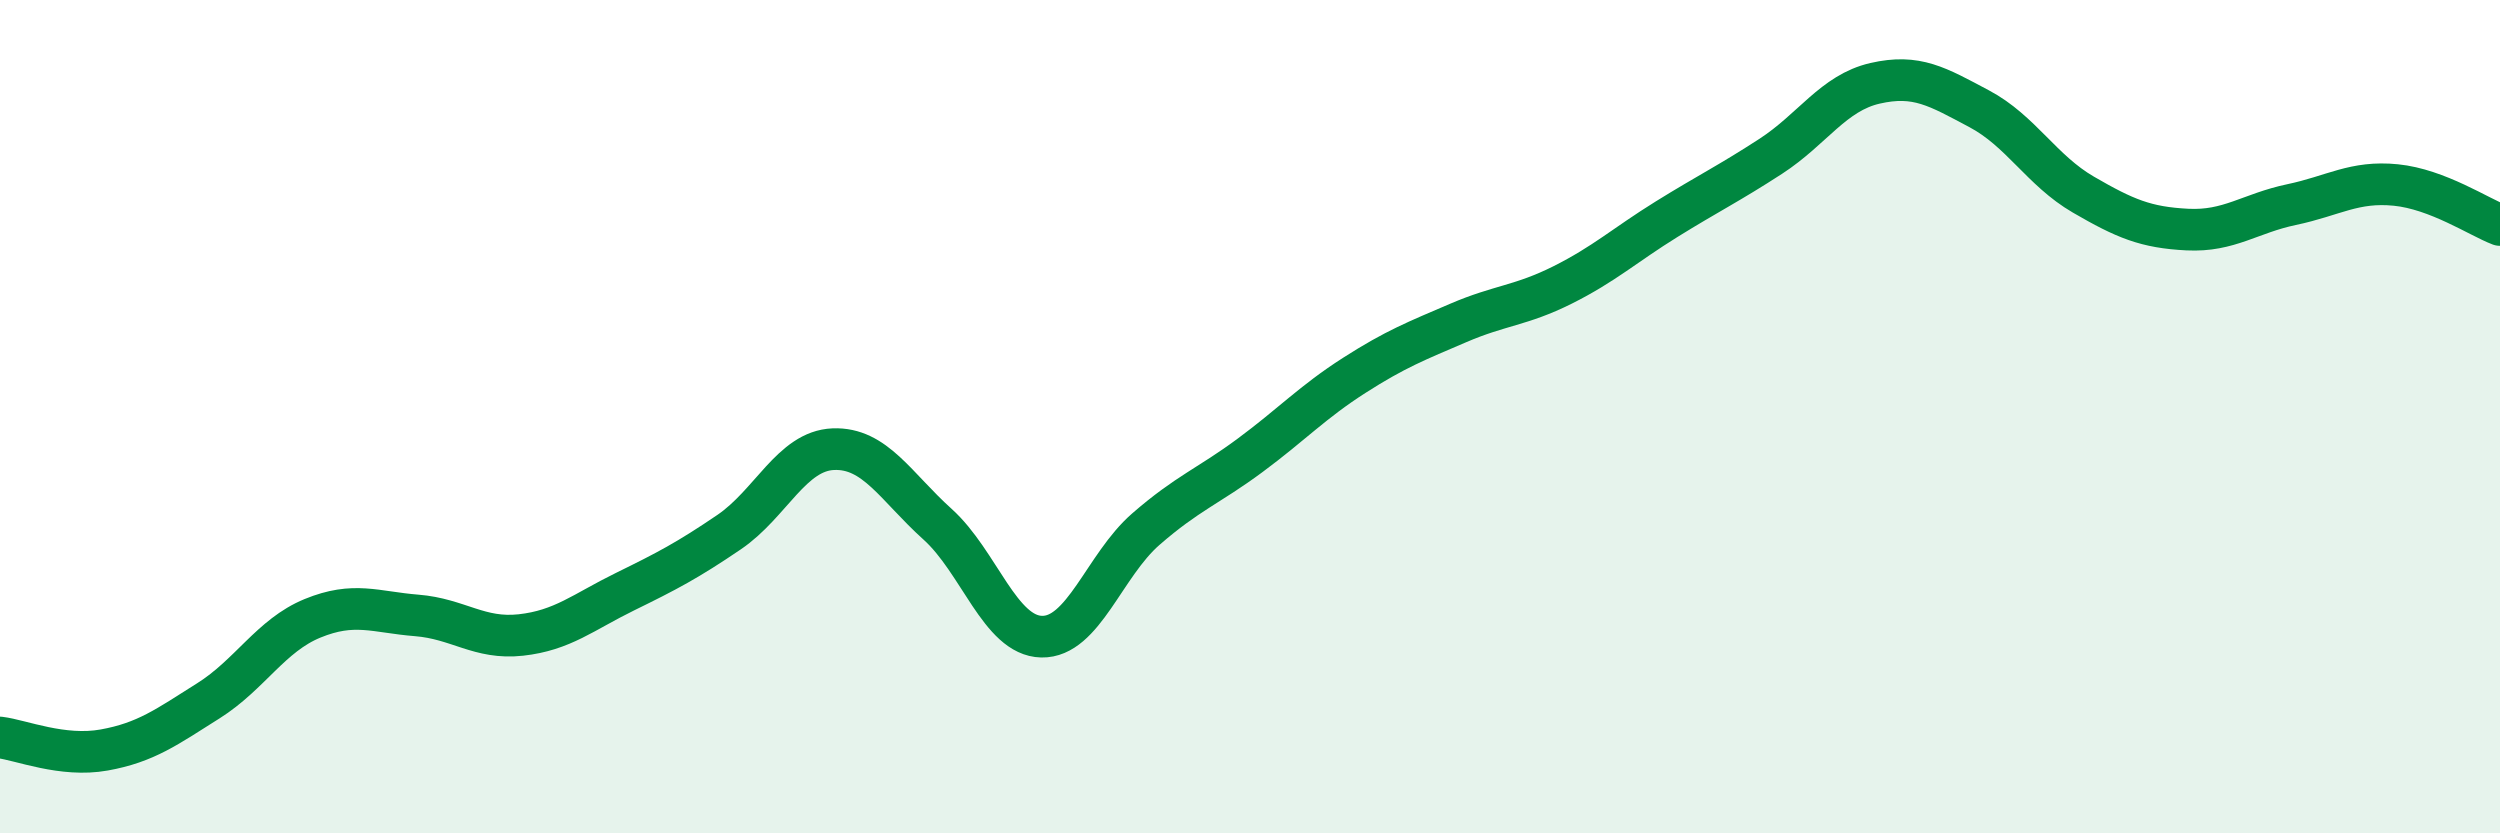 
    <svg width="60" height="20" viewBox="0 0 60 20" xmlns="http://www.w3.org/2000/svg">
      <path
        d="M 0,17.7 C 0.5,17.76 1.5,18.18 2.5,18 C 3.5,17.82 4,17.45 5,16.82 C 6,16.19 6.5,15.25 7.5,14.84 C 8.5,14.43 9,14.69 10,14.77 C 11,14.85 11.5,15.35 12.5,15.24 C 13.5,15.13 14,14.69 15,14.2 C 16,13.71 16.5,13.45 17.5,12.77 C 18.5,12.09 19,10.82 20,10.78 C 21,10.74 21.5,11.68 22.5,12.58 C 23.5,13.48 24,15.26 25,15.28 C 26,15.3 26.5,13.57 27.5,12.7 C 28.5,11.83 29,11.67 30,10.93 C 31,10.19 31.5,9.65 32.5,9.01 C 33.5,8.37 34,8.18 35,7.75 C 36,7.32 36.5,7.34 37.5,6.84 C 38.5,6.34 39,5.88 40,5.26 C 41,4.64 41.5,4.4 42.5,3.75 C 43.5,3.1 44,2.23 45,2 C 46,1.77 46.5,2.08 47.5,2.61 C 48.5,3.14 49,4.09 50,4.67 C 51,5.25 51.5,5.46 52.5,5.51 C 53.5,5.56 54,5.12 55,4.91 C 56,4.7 56.5,4.34 57.5,4.44 C 58.5,4.54 59.5,5.21 60,5.4L60 20L0 20Z"
        fill="#008740"
        opacity="0.1"
        stroke-linecap="round"
        stroke-linejoin="round"
      />
      <path
        d="M 0,17.7 C 0.5,17.76 1.5,18.18 2.5,18 C 3.5,17.82 4,17.45 5,16.82 C 6,16.19 6.5,15.25 7.5,14.84 C 8.5,14.43 9,14.69 10,14.77 C 11,14.85 11.5,15.35 12.5,15.24 C 13.5,15.13 14,14.69 15,14.2 C 16,13.71 16.5,13.45 17.5,12.77 C 18.5,12.09 19,10.82 20,10.78 C 21,10.74 21.5,11.68 22.5,12.58 C 23.5,13.48 24,15.26 25,15.28 C 26,15.3 26.5,13.57 27.5,12.7 C 28.5,11.83 29,11.67 30,10.93 C 31,10.19 31.5,9.65 32.5,9.01 C 33.5,8.37 34,8.18 35,7.75 C 36,7.32 36.5,7.34 37.5,6.84 C 38.5,6.34 39,5.88 40,5.26 C 41,4.64 41.5,4.4 42.5,3.75 C 43.5,3.1 44,2.23 45,2 C 46,1.77 46.5,2.08 47.5,2.61 C 48.5,3.14 49,4.09 50,4.67 C 51,5.25 51.5,5.46 52.5,5.51 C 53.5,5.56 54,5.12 55,4.91 C 56,4.7 56.5,4.34 57.5,4.44 C 58.5,4.54 59.5,5.21 60,5.4"
        stroke="#008740"
        stroke-width="1"
        fill="none"
        stroke-linecap="round"
        stroke-linejoin="round"
      />
    </svg>
  